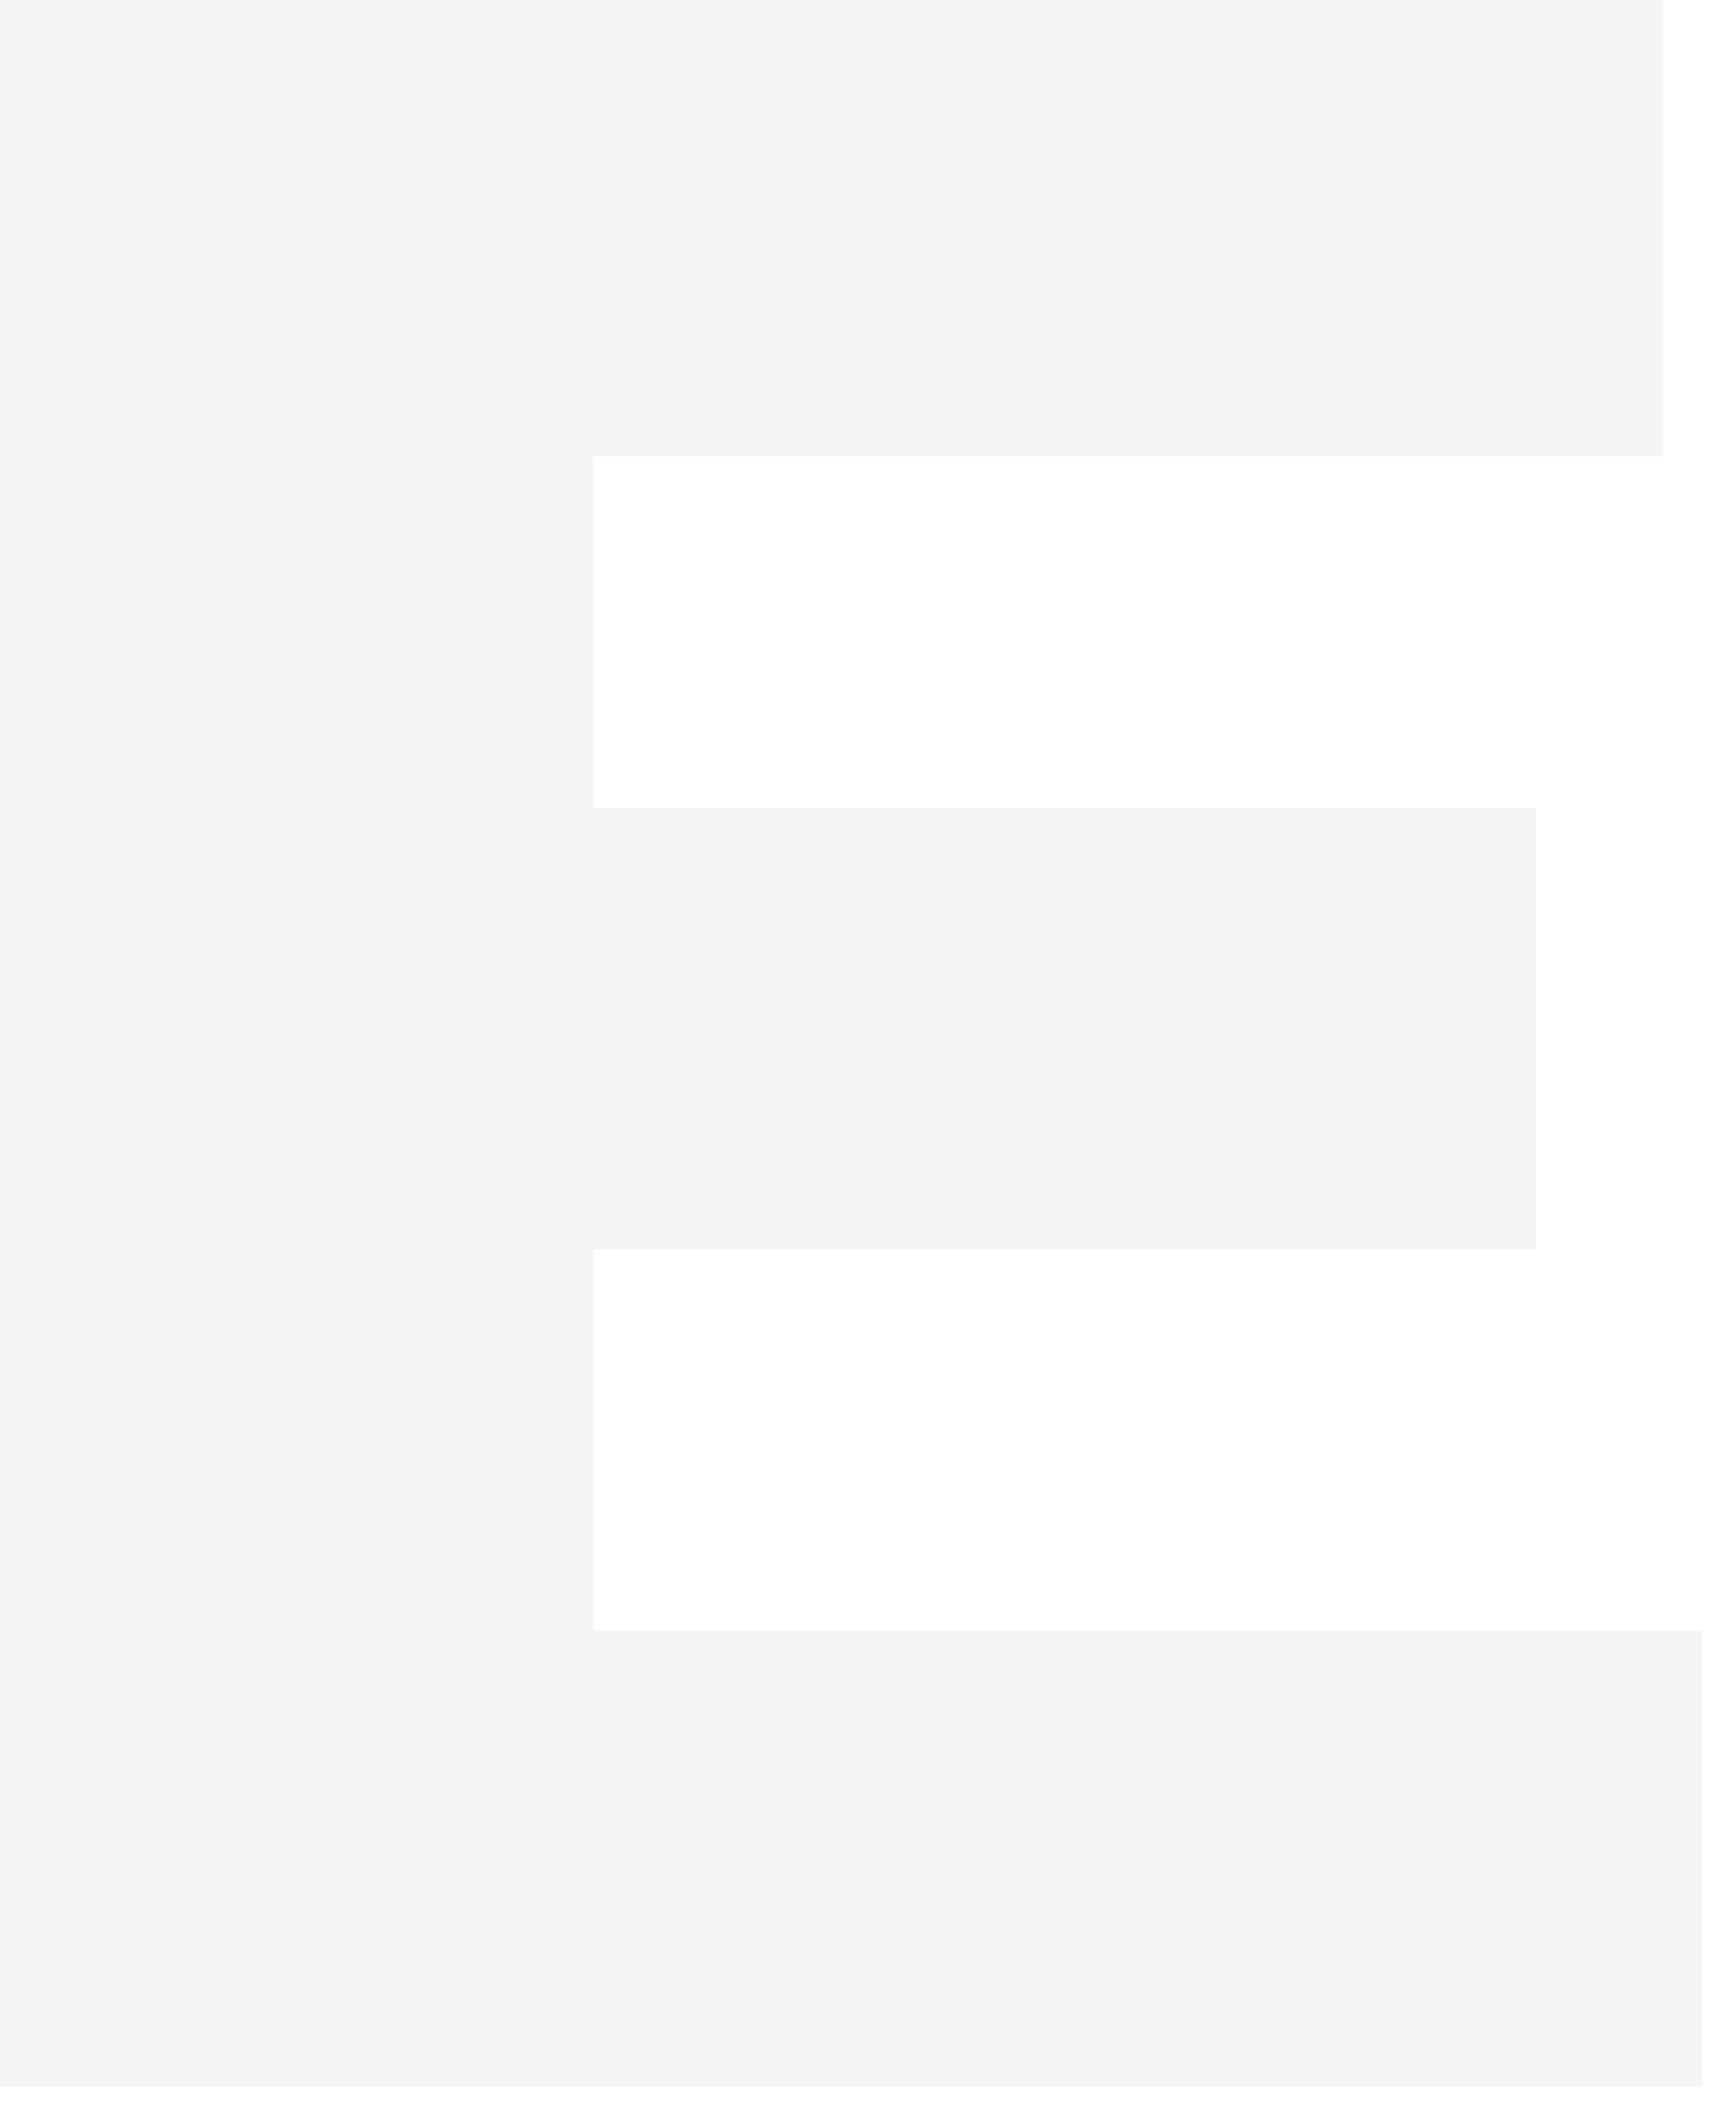 <?xml version="1.0" encoding="utf-8"?>
<svg xmlns="http://www.w3.org/2000/svg" fill="none" height="100%" overflow="visible" preserveAspectRatio="none" style="display: block;" viewBox="0 0 23 28" width="100%">
<path d="M7.303 10.699H20.345V16.543H7.303V10.699ZM7.865 21.596H22.552V27.637H0V0H22.031V6.041H7.865V21.596Z" fill="#090B0E" fill-opacity="0.04" id="Vector"/>
</svg>